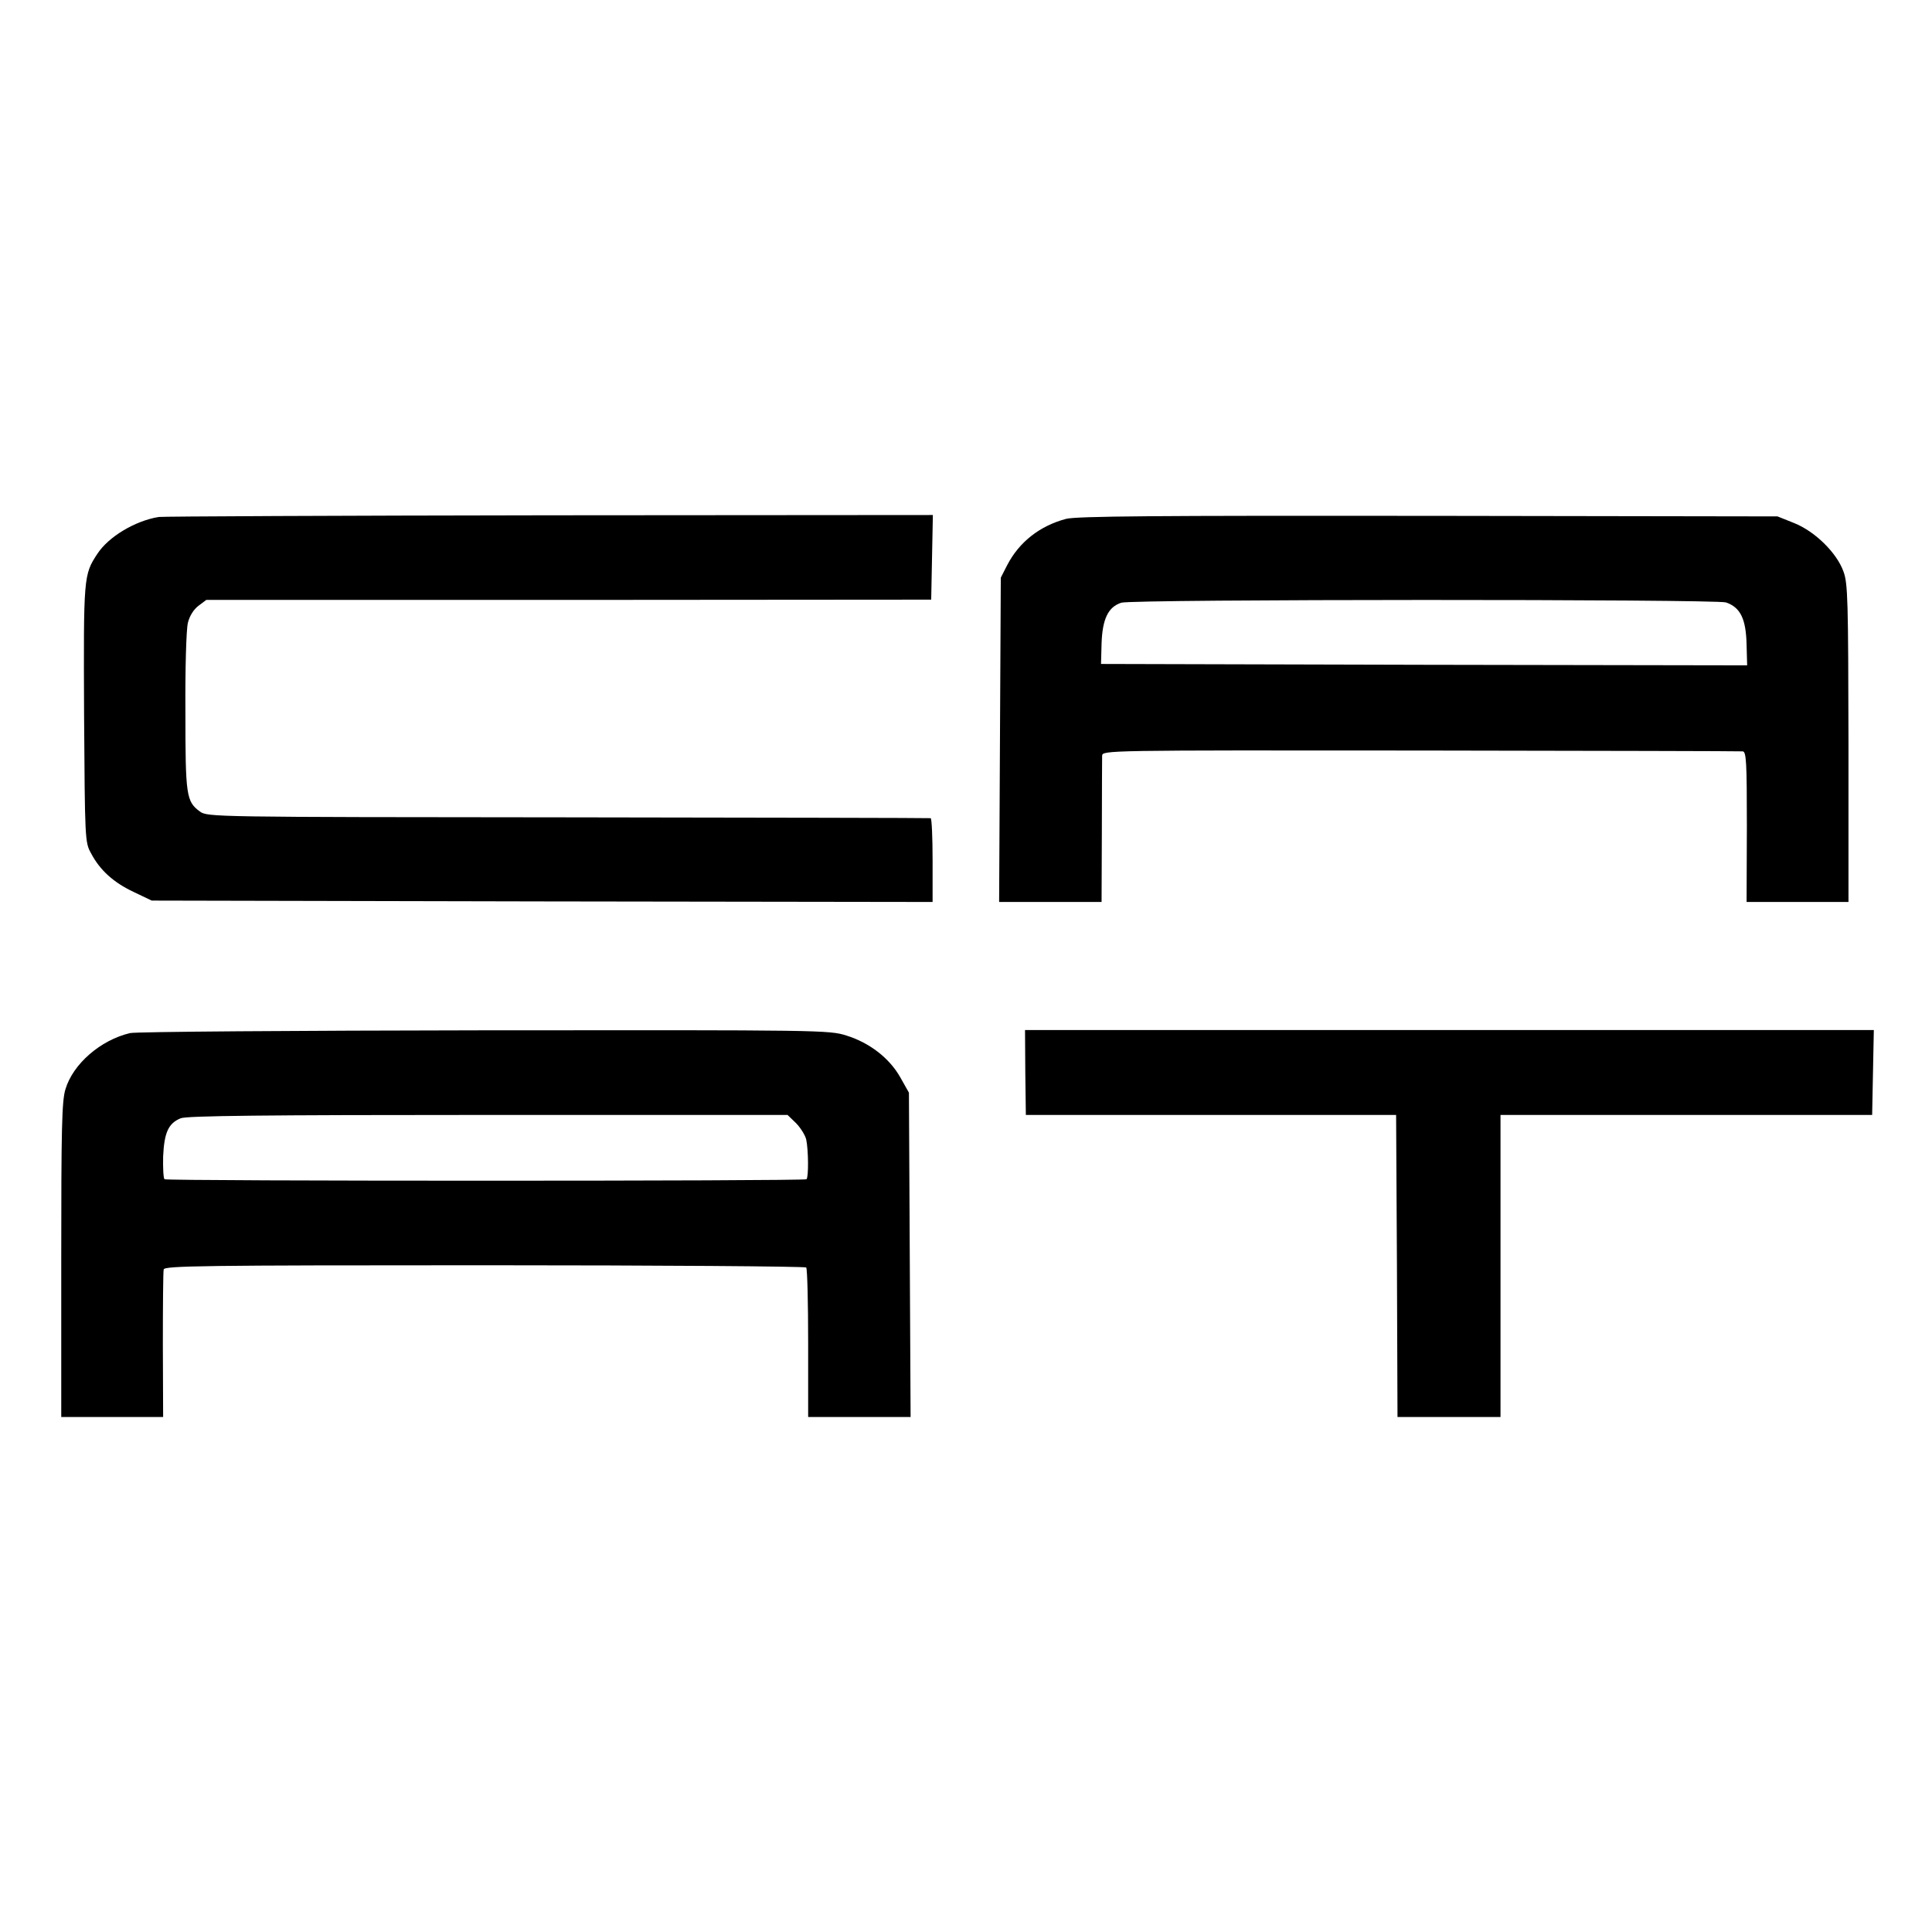 <?xml version="1.0" standalone="no"?>
<!DOCTYPE svg PUBLIC "-//W3C//DTD SVG 20010904//EN"
 "http://www.w3.org/TR/2001/REC-SVG-20010904/DTD/svg10.dtd">
<svg version="1.0" xmlns="http://www.w3.org/2000/svg"
 width="694pt" height="694pt" viewBox="0 0 694 694"
 preserveAspectRatio="xMidYMid meet">
<g transform="translate(0,694) scale(0.1,-0.1)"
fill="#000000" stroke="none">
<path d="M570 5083 c-85 -14 -180 -71 -220 -132 -50 -76 -50 -82 -48 -575 3
-451 3 -462 25 -501 32 -61 81 -105 153 -139 l65 -31 1403 -3 1402 -2 0 150
c0 82 -3 151 -7 151 -5 1 -591 2 -1303 3 -1276 1 -1295 1 -1322 21 -49 36 -52
57 -52 358 -1 154 3 297 9 320 6 25 21 48 38 61 l28 21 1302 0 1302 1 3 152 3
152 -1378 -1 c-758 -1 -1389 -4 -1403 -6z"/>
<path d="M3829 5076 c-94 -25 -168 -83 -211 -166 l-23 -45 -3 -582 -3 -583
184 0 184 0 1 253 c0 138 1 261 1 272 1 20 8 20 1144 19 628 -1 1149 -2 1157
-3 13 -1 15 -38 15 -271 l-1 -270 183 0 183 0 0 570 c-1 512 -2 574 -18 617
-24 67 -102 144 -177 174 l-60 24 -1255 2 c-974 1 -1265 -1 -1301 -11z m2371
-300 c52 -18 72 -59 74 -153 l2 -73 -1161 2 -1160 3 2 74 c3 88 24 131 71 146
38 13 2135 13 2172 1z"/>
<path d="M467 3229 c-106 -25 -205 -111 -232 -202 -13 -42 -15 -143 -15 -614
l0 -563 183 0 183 0 -1 258 c0 141 1 264 3 272 3 13 139 15 1152 15 632 0
1152 -4 1156 -8 4 -4 7 -126 7 -272 l0 -265 184 0 184 0 -3 583 -3 582 -31 55
c-39 69 -110 124 -193 150 -62 20 -92 20 -1300 19 -680 -1 -1253 -5 -1274 -10z
m2392 -323 c16 -16 33 -43 37 -59 8 -37 9 -136 1 -143 -6 -7 -2295 -7 -2306 0
-4 3 -6 40 -5 82 4 86 19 119 63 137 21 9 302 12 1104 12 l1076 0 30 -29z"/>
<path d="M3683 3088 l2 -153 665 0 665 0 3 -543 2 -542 185 0 185 0 0 543 0
542 668 0 667 0 3 153 3 152 -1525 0 -1524 0 1 -152z"/>
</g>
</svg>
